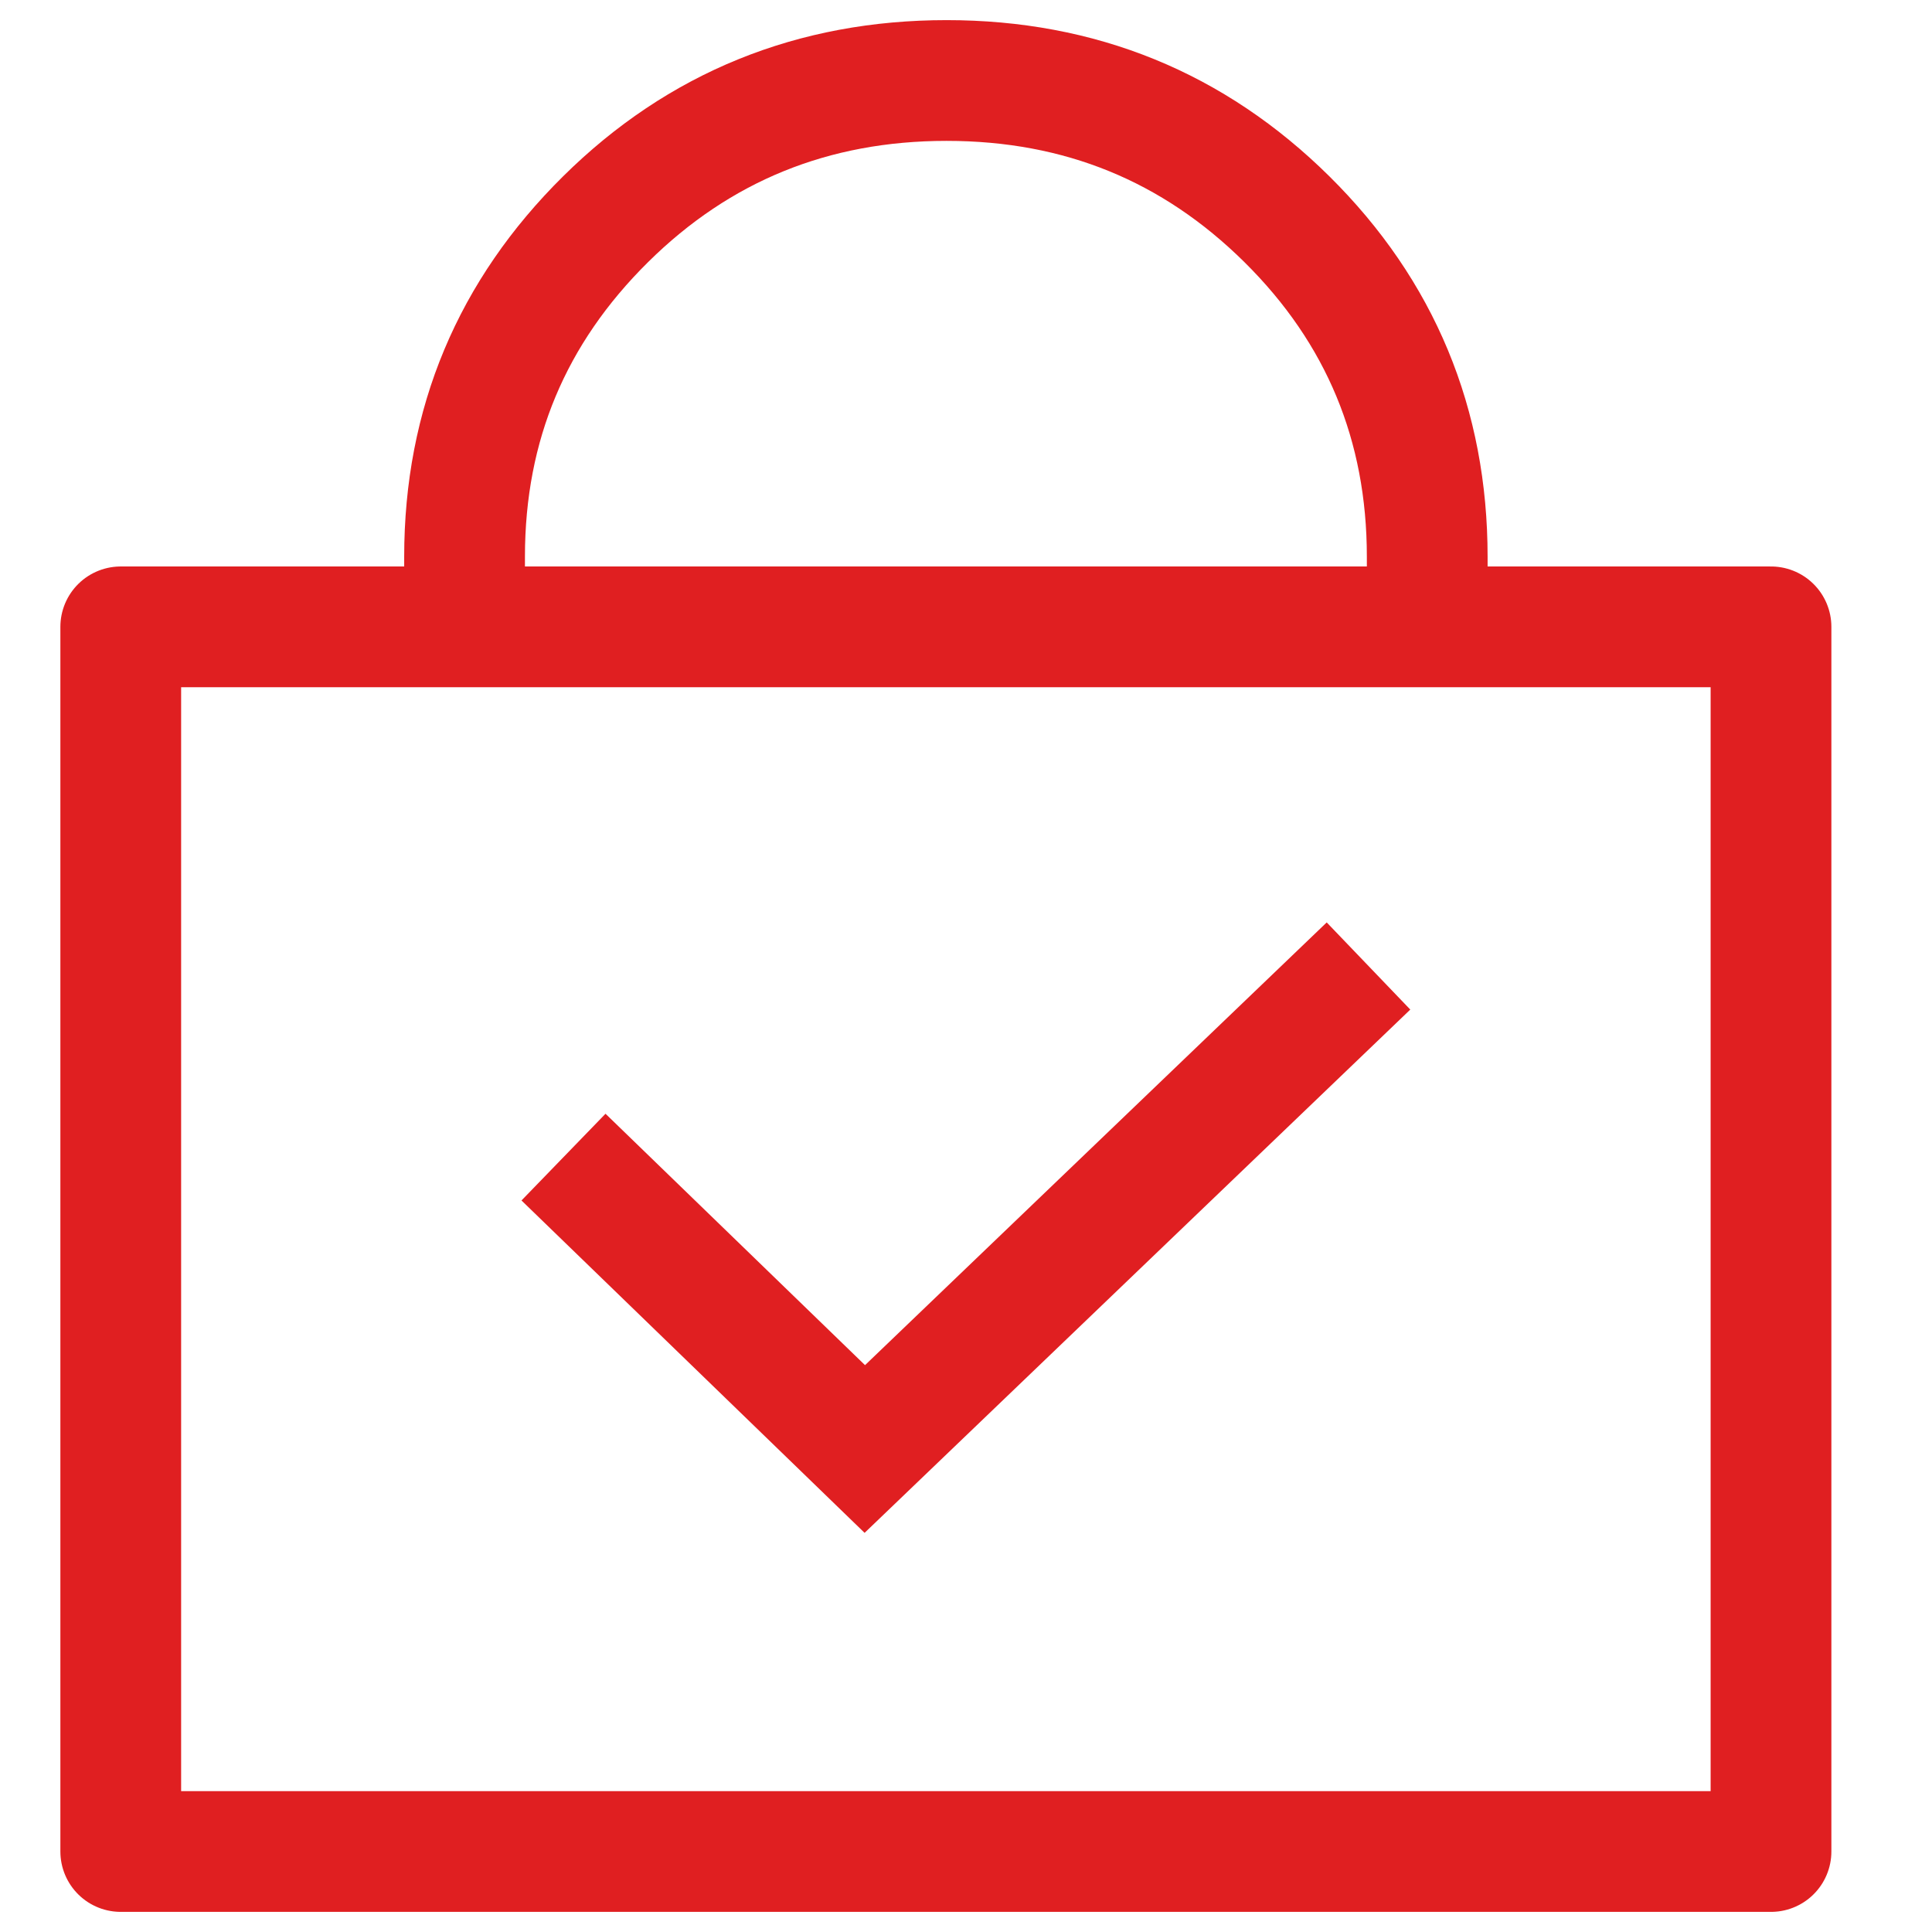 <svg width="48" height="48" viewBox="0 0 48 48" fill="none" xmlns="http://www.w3.org/2000/svg">
<path d="M35.459 15.573V13.832C35.459 10.553 34.297 7.747 31.974 5.448C29.65 3.149 26.832 2 23.517 2C20.203 2 17.367 3.149 15.044 5.448C12.721 7.747 11.542 10.536 11.542 13.832V15.573" stroke="#E01F21" stroke-width="3" stroke-linejoin="round"/>
<path d="M44 15.574H3V46H44V15.574Z" stroke="#E01F21" stroke-width="3" stroke-linejoin="round"/>
<path d="M14 28.748L21.486 36L34 24" stroke="#E01F21" stroke-width="3" stroke-miterlimit="10"/>
</svg>
